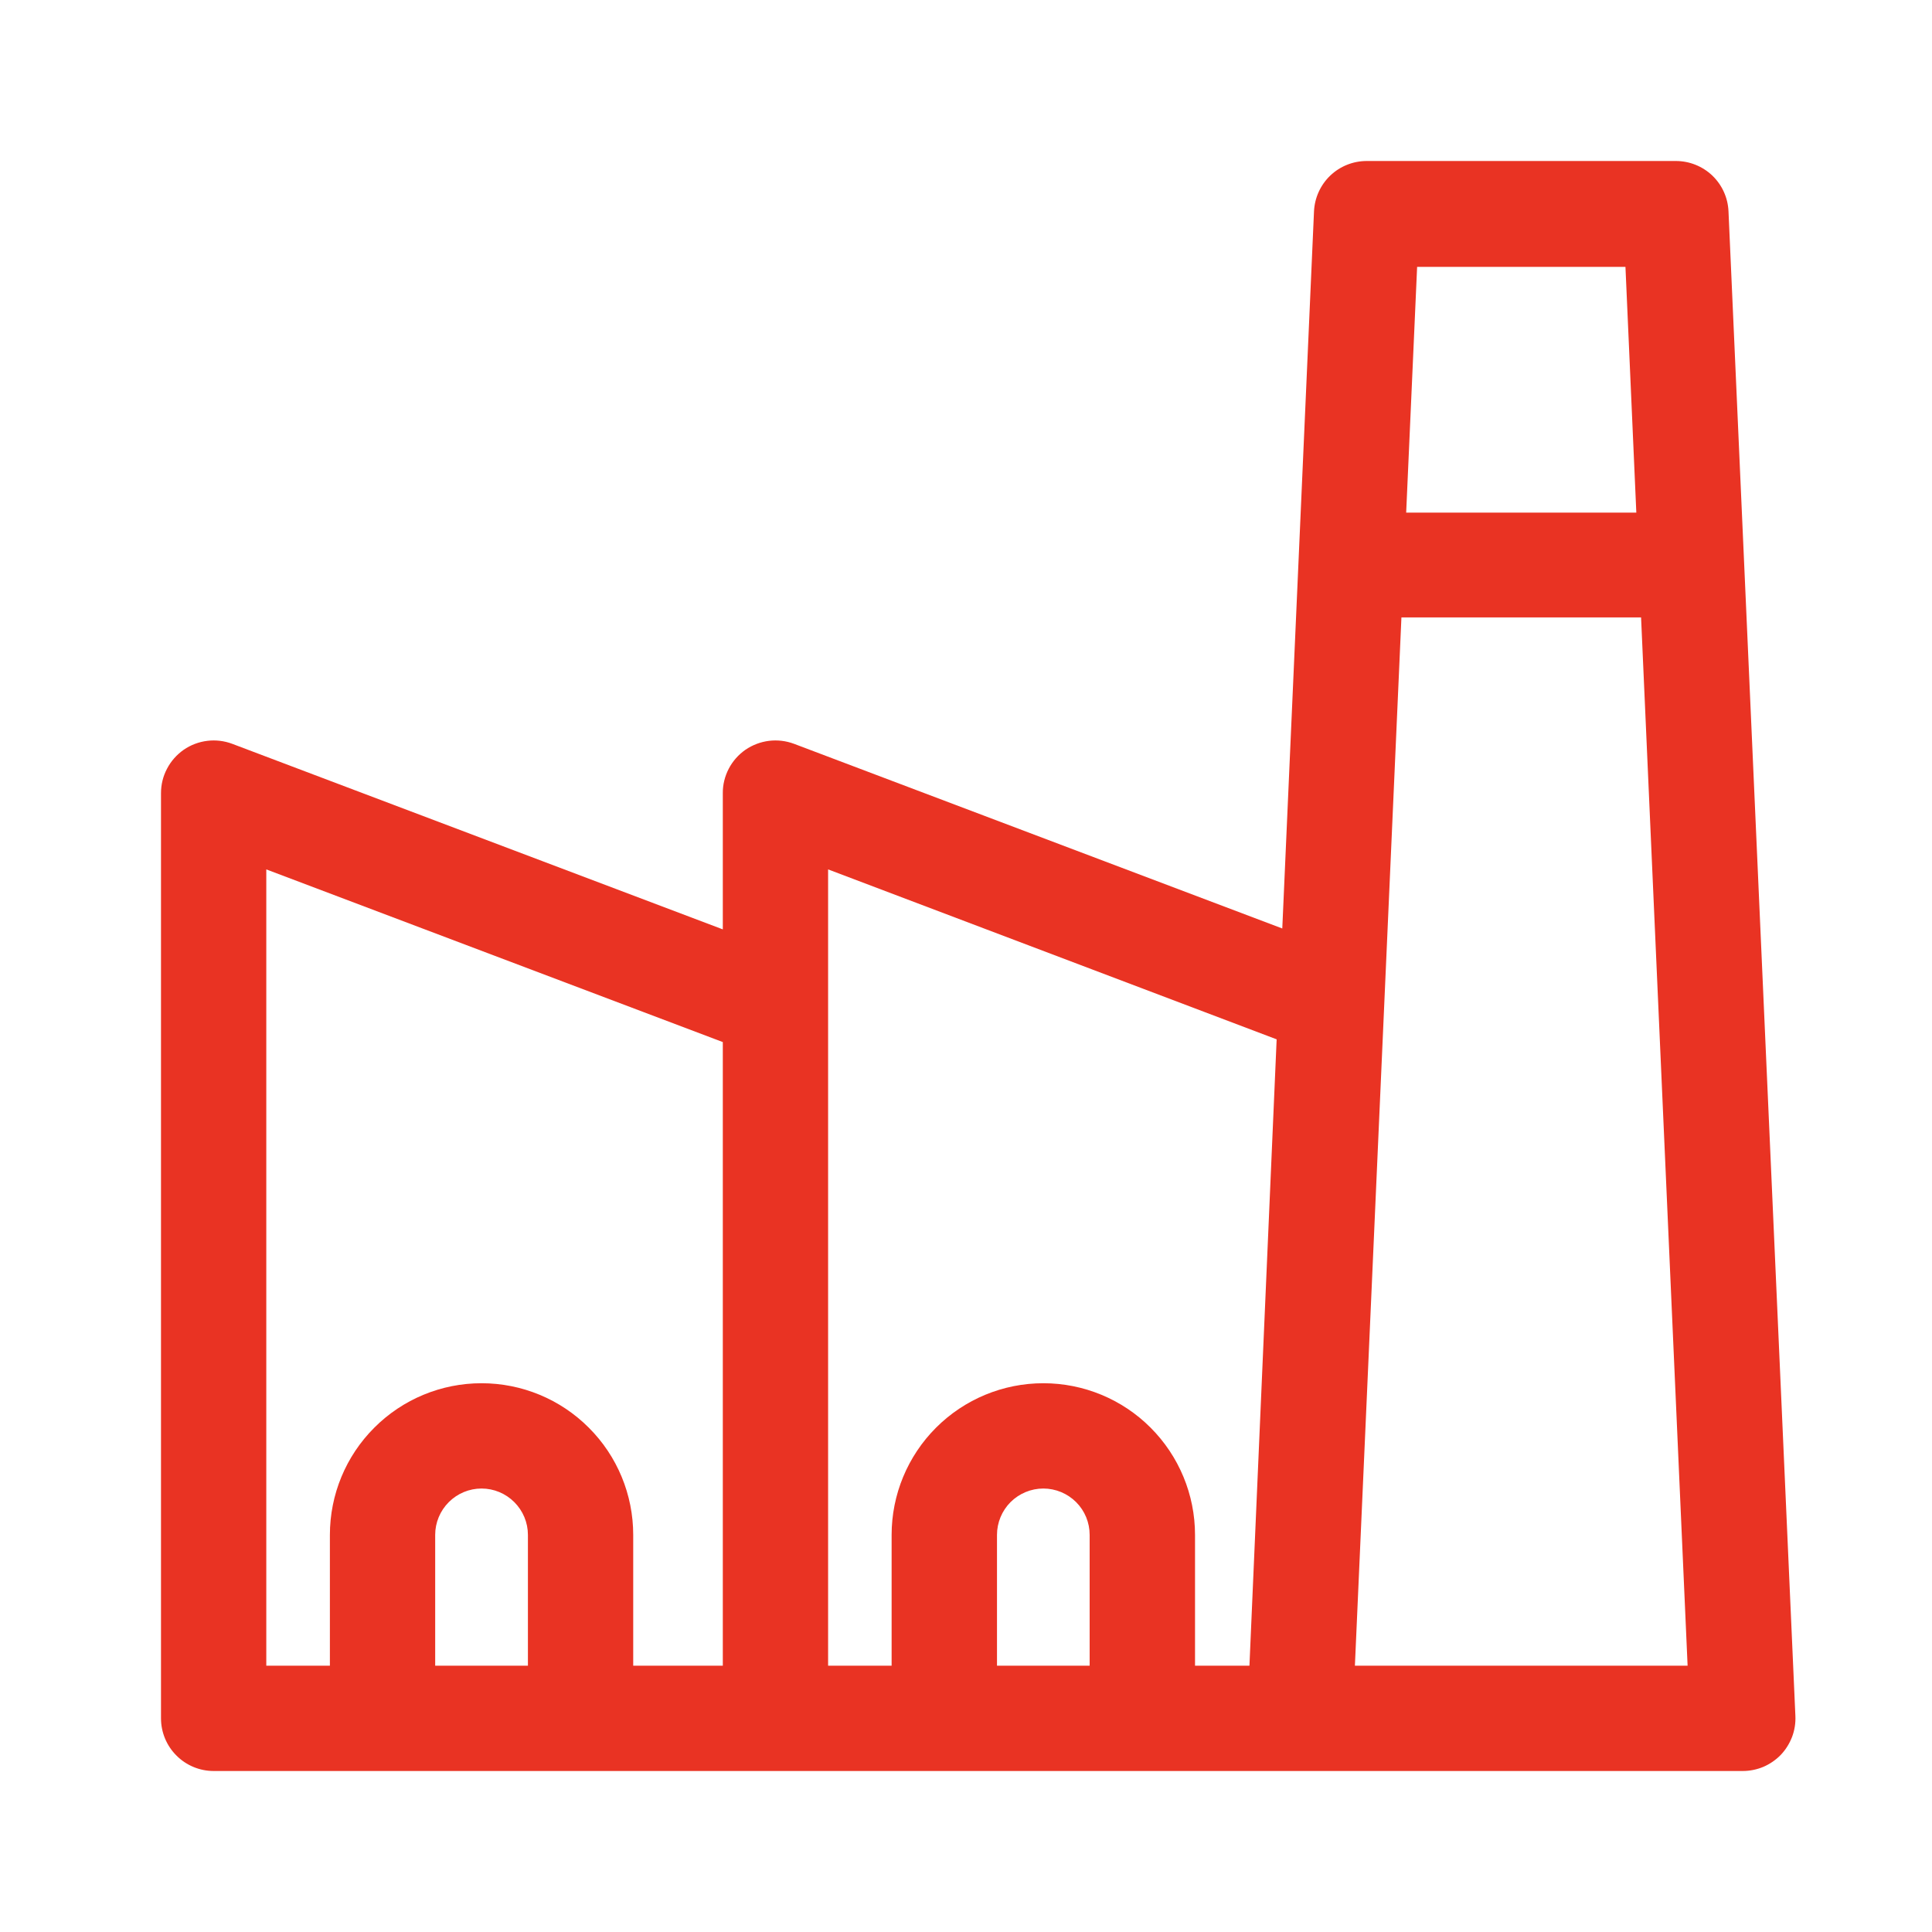 <svg width="24" height="24" viewBox="0 0 24 24" fill="none" xmlns="http://www.w3.org/2000/svg">
<path d="M22.303 21.317L21.472 2.626C21.465 2.457 21.393 2.298 21.271 2.181C21.149 2.065 20.987 2 20.818 2H16.978C16.809 2 16.647 2.065 16.525 2.181C16.403 2.298 16.331 2.457 16.323 2.626L15.929 11.534L9.864 9.24C9.765 9.203 9.658 9.19 9.553 9.203C9.448 9.216 9.348 9.254 9.26 9.314C9.173 9.375 9.102 9.455 9.053 9.549C9.004 9.643 8.978 9.747 8.979 9.853V11.545L2.885 9.24C2.786 9.203 2.68 9.19 2.575 9.203C2.469 9.216 2.369 9.254 2.282 9.314C2.195 9.375 2.124 9.455 2.075 9.549C2.025 9.643 2 9.747 2 9.853V21.346C2 21.519 2.069 21.686 2.192 21.808C2.314 21.931 2.481 22 2.654 22H21.649C21.737 22 21.825 21.982 21.906 21.948C21.987 21.913 22.061 21.862 22.122 21.799C22.183 21.735 22.23 21.659 22.262 21.576C22.293 21.494 22.307 21.406 22.303 21.317ZM3.308 10.8L8.979 12.945V20.692H7.866V19.067C7.866 18.567 7.668 18.088 7.314 17.735C6.961 17.381 6.482 17.183 5.982 17.183C5.482 17.183 5.003 17.381 4.65 17.735C4.296 18.088 4.098 18.567 4.098 19.067V20.692H3.308V10.8ZM6.558 20.692H5.406V19.067C5.406 18.914 5.467 18.768 5.575 18.66C5.683 18.552 5.829 18.491 5.982 18.491C6.135 18.491 6.281 18.552 6.389 18.66C6.497 18.768 6.558 18.914 6.558 19.067V20.692ZM20.192 3.315L20.327 6.368H17.468L17.604 3.315H20.192ZM10.287 10.8L15.859 12.911L15.521 20.692H14.845V19.067C14.845 18.567 14.646 18.088 14.293 17.735C13.94 17.381 13.46 17.183 12.961 17.183C12.461 17.183 11.982 17.381 11.628 17.735C11.275 18.088 11.076 18.567 11.076 19.067V20.692H10.287V10.8ZM13.536 20.692H12.385V19.067C12.385 18.914 12.446 18.768 12.553 18.66C12.662 18.552 12.808 18.491 12.961 18.491C13.113 18.491 13.26 18.552 13.368 18.66C13.476 18.768 13.536 18.914 13.536 19.067V20.692ZM16.831 20.692L17.409 7.67H20.386L20.964 20.692H16.831Z" fill="#E93323"/>
</svg>
